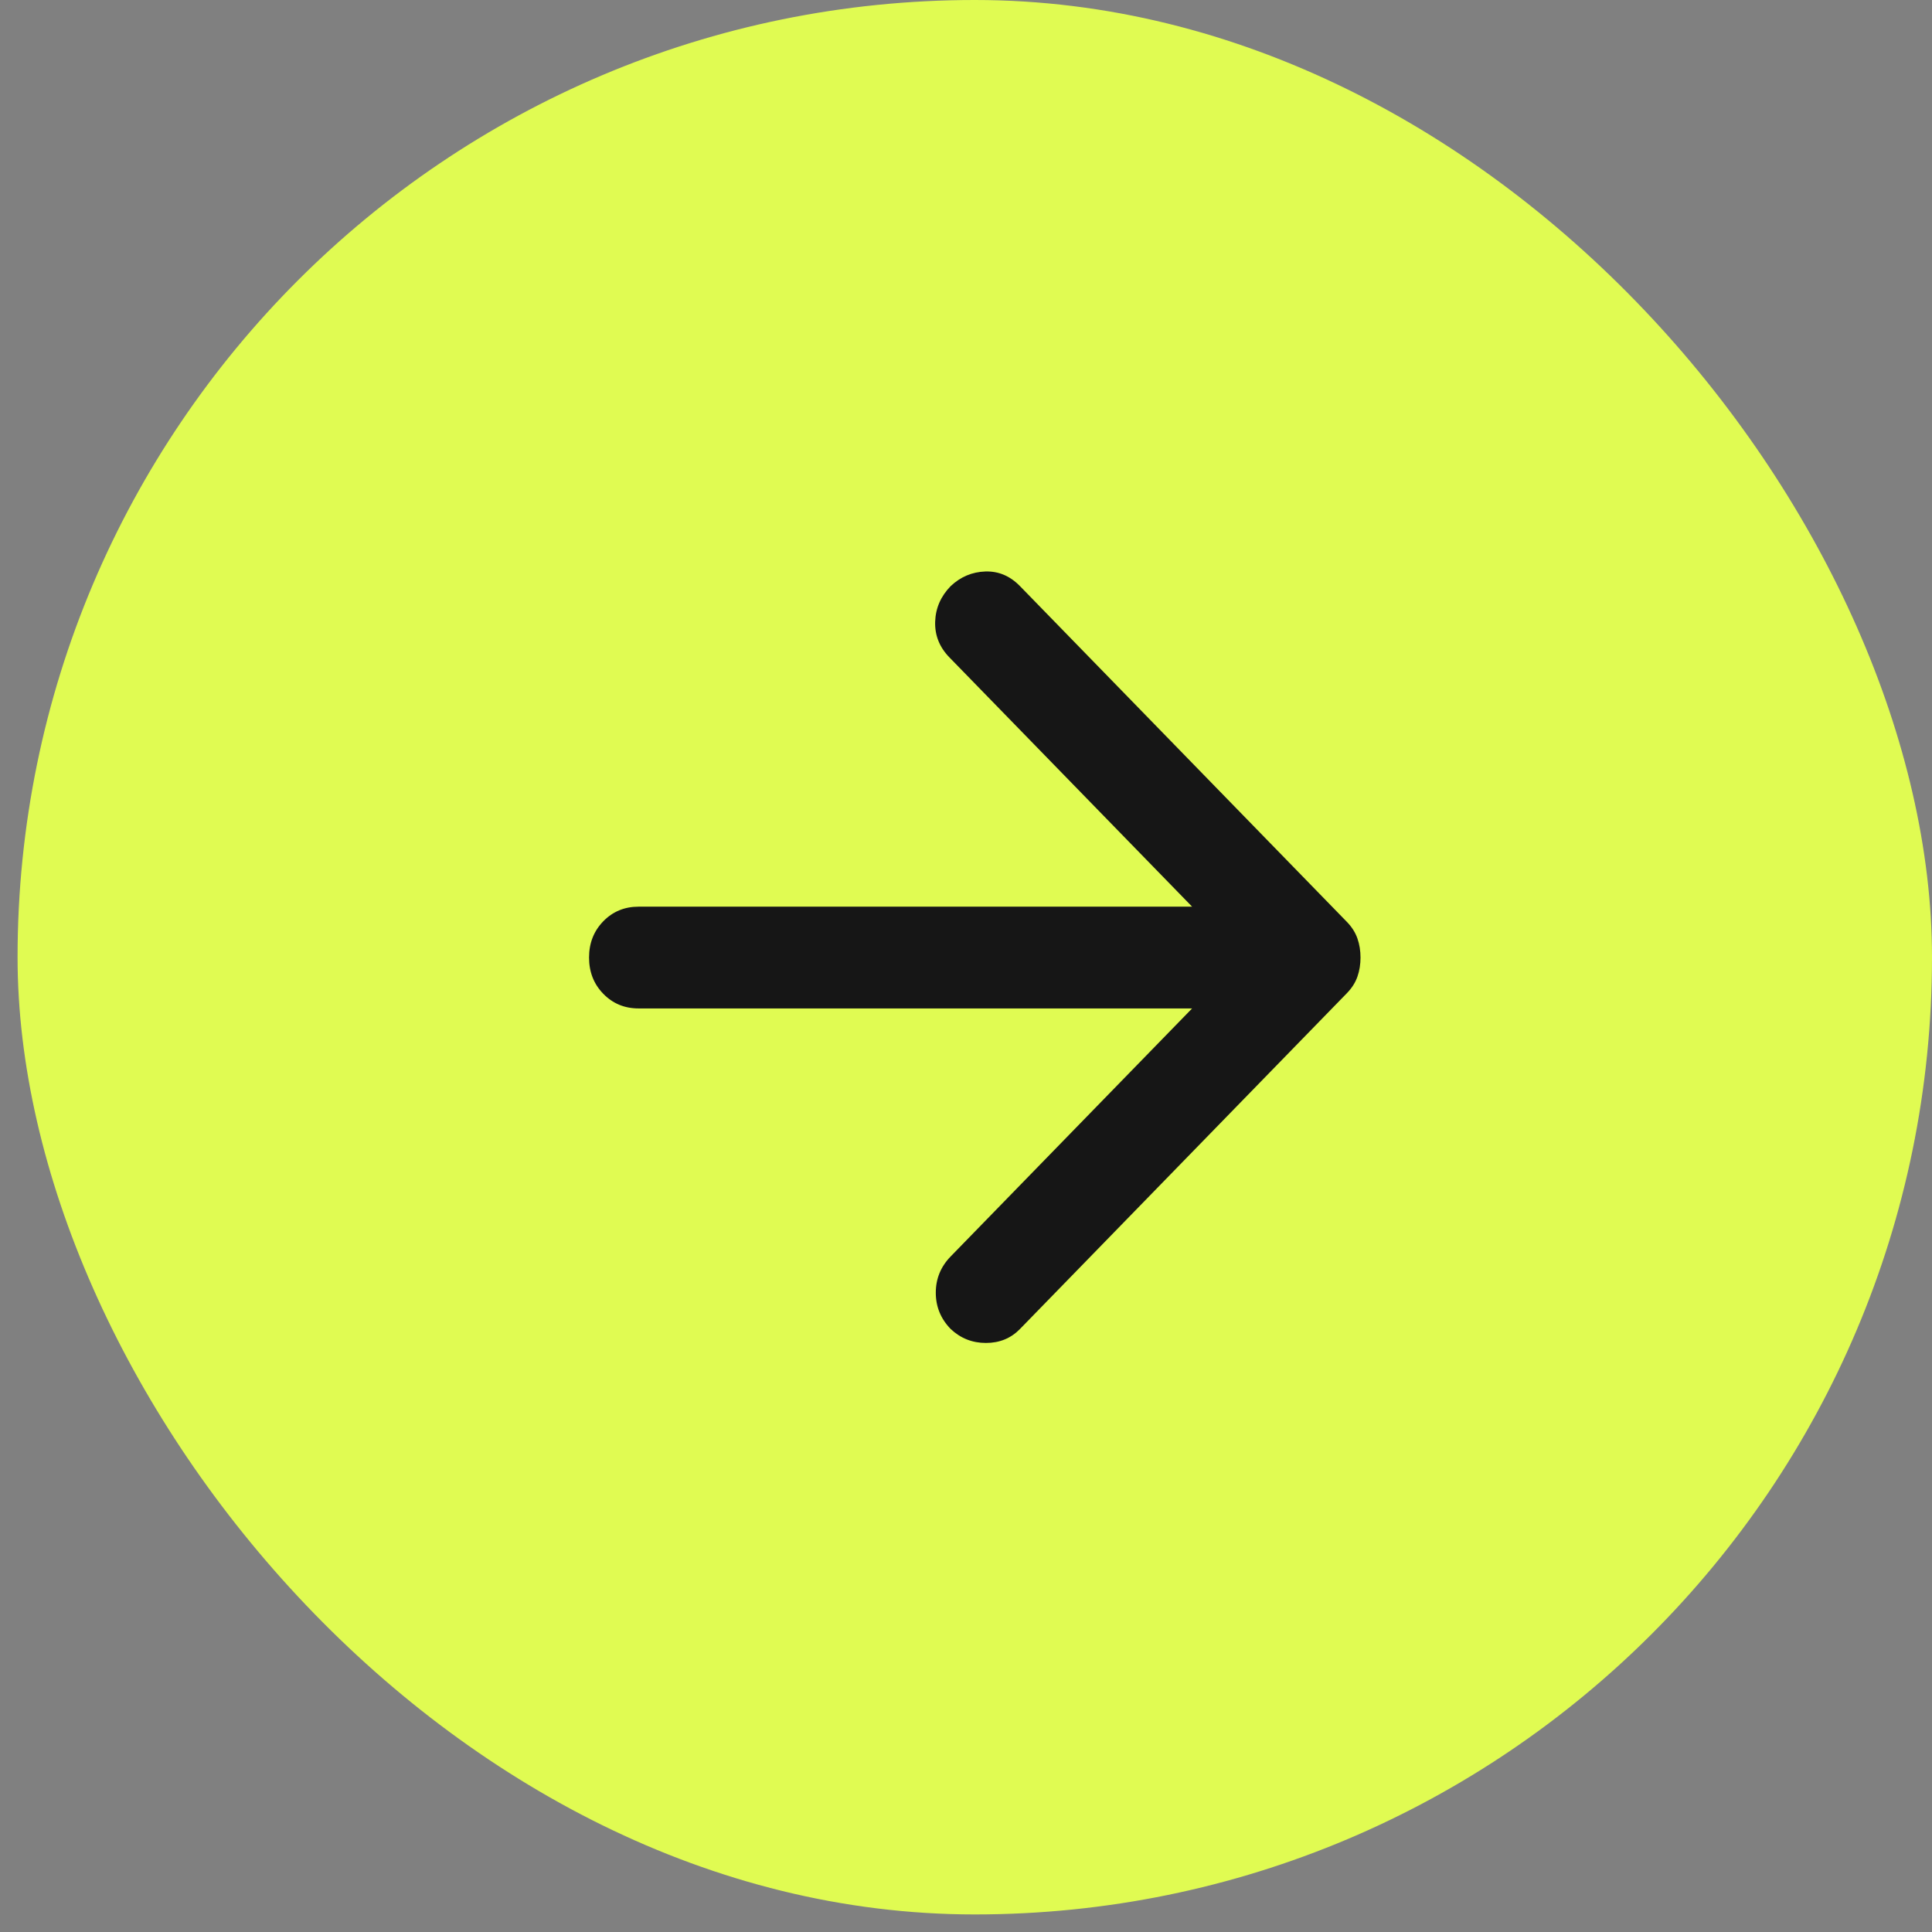<?xml version="1.0" encoding="UTF-8"?> <svg xmlns="http://www.w3.org/2000/svg" width="55" height="55" viewBox="0 0 55 55" fill="none"><rect x="0" y="0" width="55" height="55" fill="#808080" stroke="none"/><rect x="0.5" width="54.5" height="54.5" rx="27.25" fill="#E0FB52"></rect><path d="M33.937 28.708H18.179C17.779 28.708 17.444 28.569 17.174 28.291C16.904 28.014 16.769 27.67 16.769 27.259C16.769 26.849 16.904 26.505 17.174 26.227C17.444 25.95 17.779 25.811 18.179 25.811H33.937L27.027 18.714C26.745 18.424 26.61 18.086 26.622 17.7C26.634 17.314 26.781 16.976 27.063 16.686C27.345 16.42 27.674 16.282 28.05 16.269C28.426 16.257 28.755 16.396 29.037 16.686L38.344 26.245C38.485 26.39 38.584 26.547 38.643 26.716C38.702 26.885 38.731 27.066 38.731 27.259C38.731 27.453 38.702 27.634 38.643 27.803C38.584 27.972 38.485 28.128 38.344 28.273L29.037 37.833C28.778 38.099 28.455 38.231 28.067 38.231C27.68 38.231 27.345 38.099 27.063 37.833C26.781 37.543 26.64 37.199 26.64 36.801C26.64 36.403 26.781 36.059 27.063 35.769L33.937 28.708Z" fill="#161616"></path></svg> 